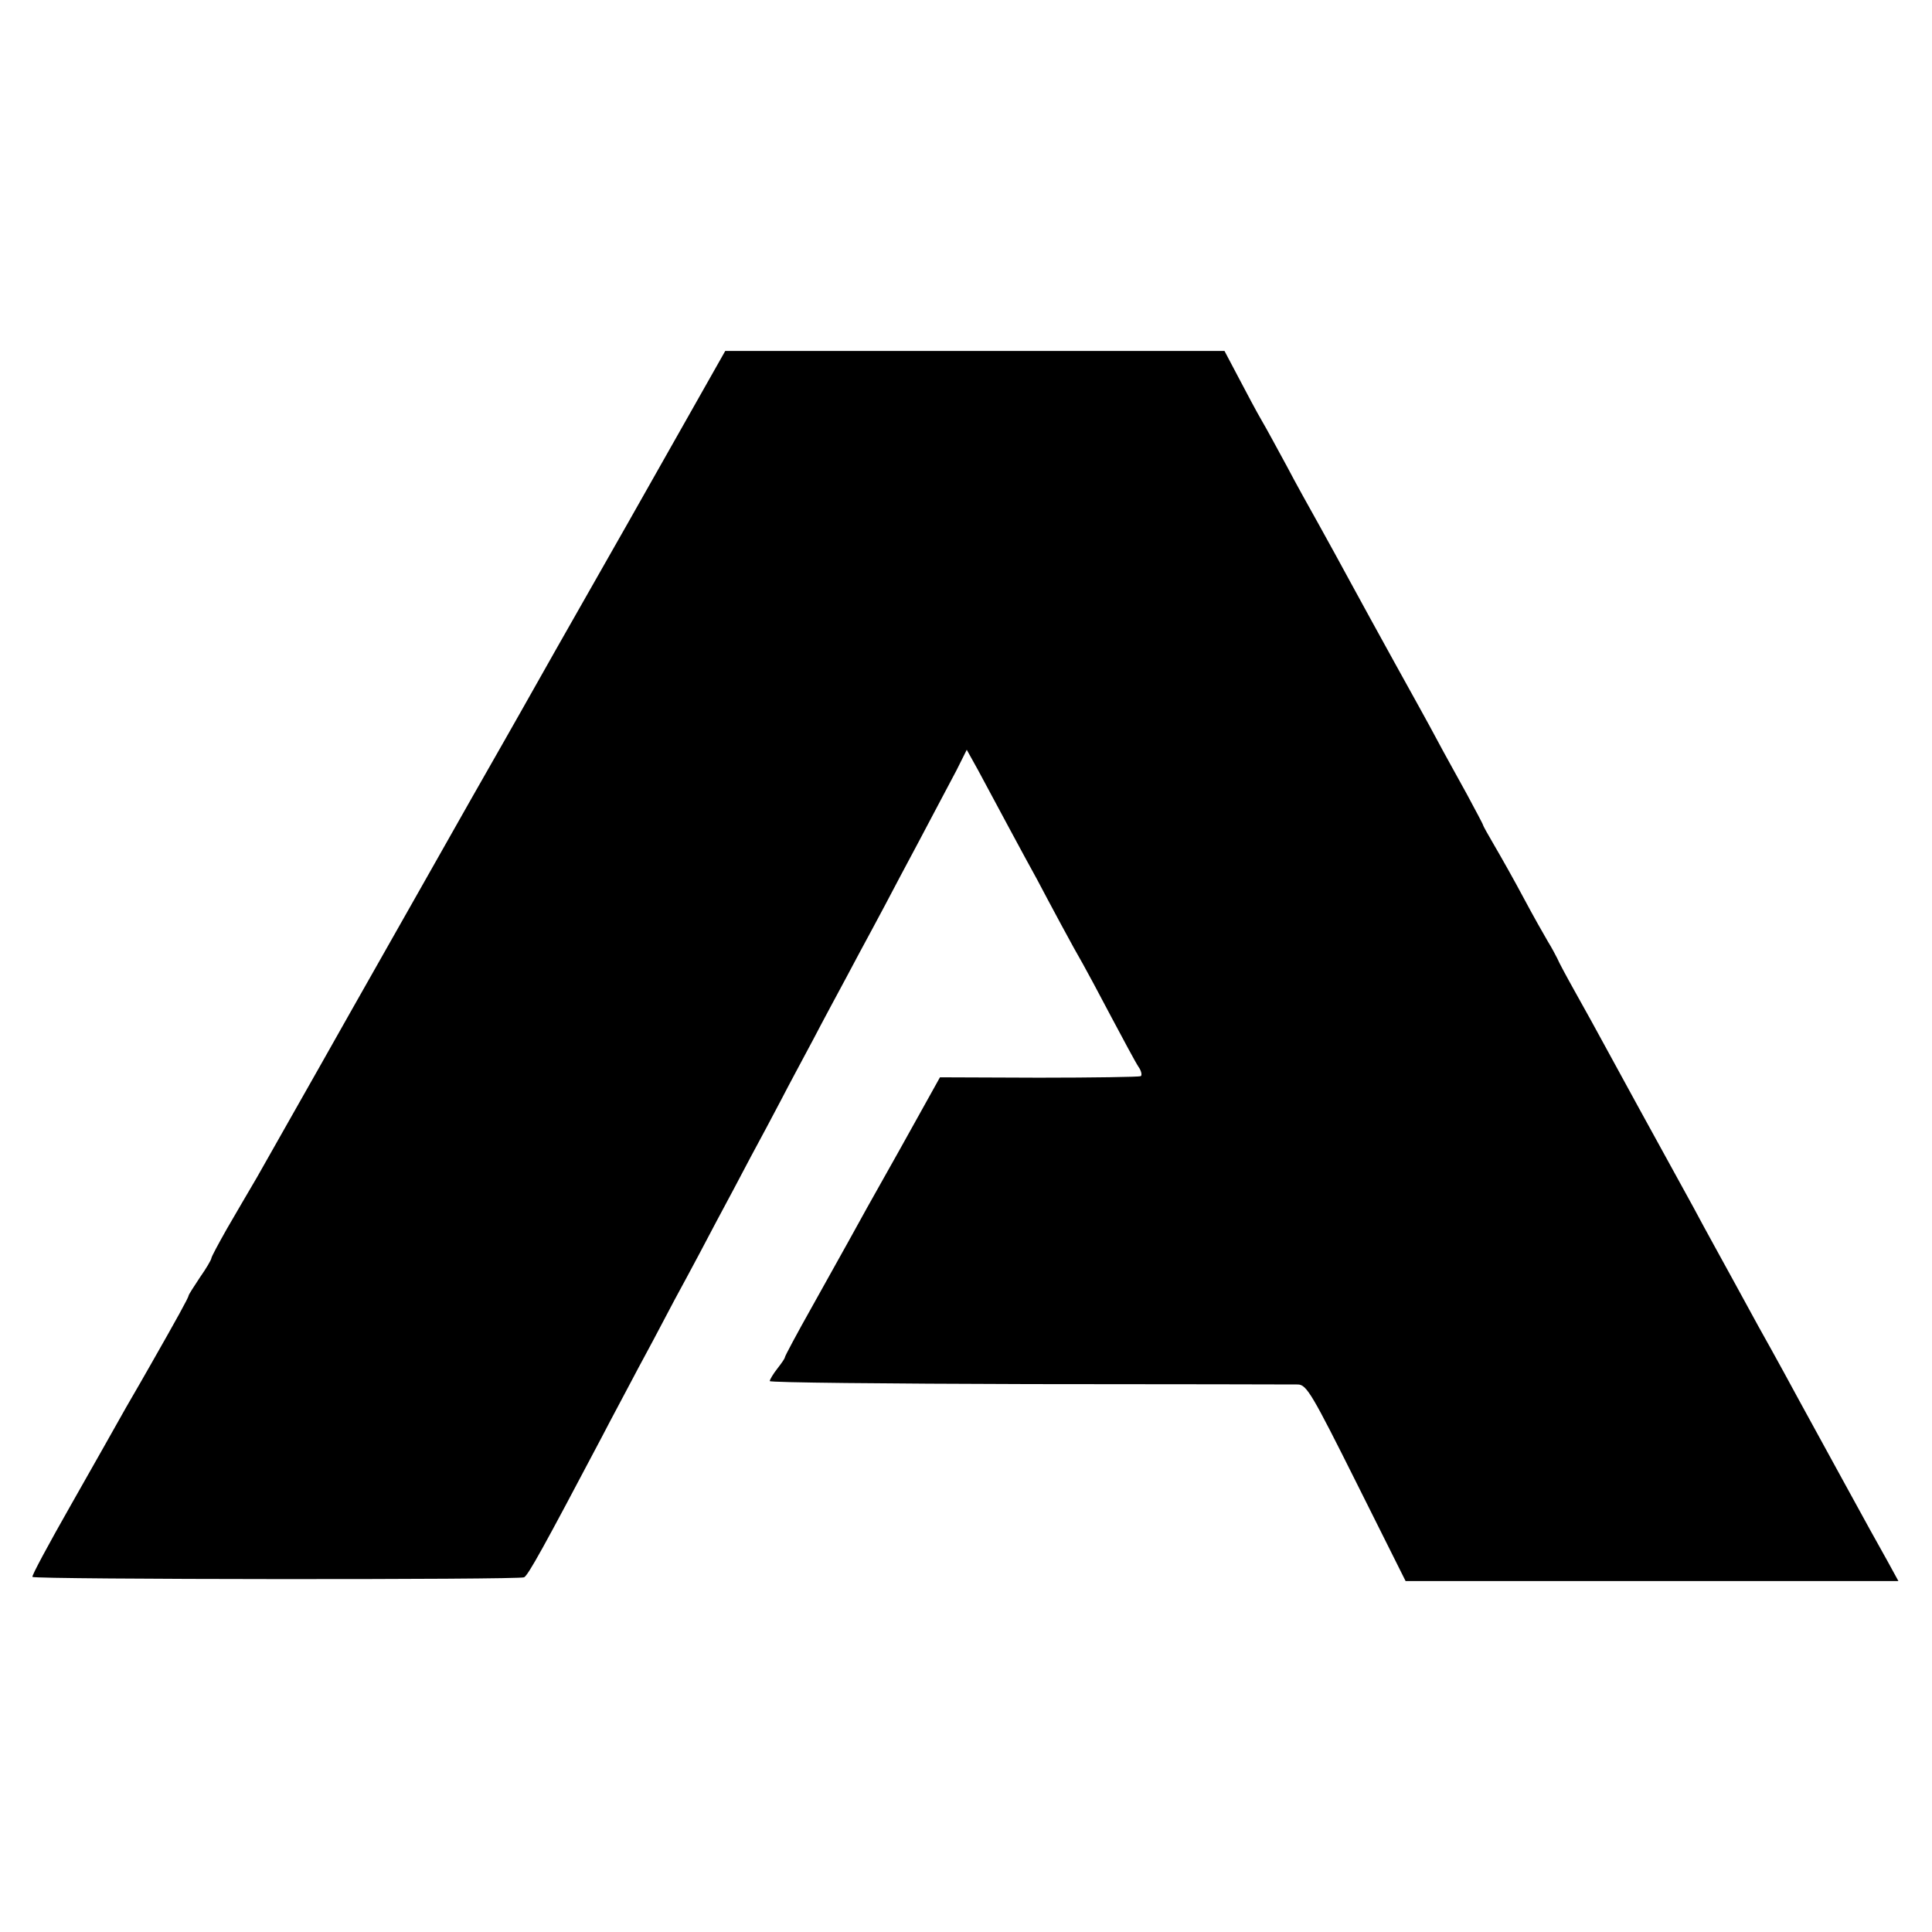 <?xml version="1.0" standalone="no"?>
<!DOCTYPE svg PUBLIC "-//W3C//DTD SVG 20010904//EN"
 "http://www.w3.org/TR/2001/REC-SVG-20010904/DTD/svg10.dtd">
<svg version="1.0" xmlns="http://www.w3.org/2000/svg"
 width="512pt" height="512pt" viewBox="0 0 512 512"
 preserveAspectRatio="xMidYMid meet">
<g transform="translate(0,512) scale(0.1,-0.1)"
fill="#000000" stroke="none">
<path d="M1664 3734 c-143 -251 -270 -475 -282 -497 -13 -23 -72 -127 -132
-232 -59 -104 -203 -359 -320 -565 -116 -206 -229 -404 -249 -440 -21 -36 -57
-97 -80 -137 -22 -39 -41 -74 -41 -78 0 -3 -13 -26 -30 -50 -16 -24 -30 -46
-30 -48 0 -5 -32 -63 -101 -184 -12 -21 -41 -72 -65 -113 -23 -41 -89 -158
-147 -260 -58 -102 -104 -187 -101 -189 6 -7 1293 -8 1303 -1 11 6 52 80 205
370 30 58 68 128 83 157 15 29 48 89 72 135 24 46 56 106 71 133 15 28 50 93
77 145 28 52 70 131 93 175 24 44 60 112 80 150 20 39 59 111 85 160 26 50 66
124 88 165 22 41 52 98 67 125 15 28 50 93 77 145 28 52 66 124 85 160 19 36
47 89 63 119 l27 54 30 -54 c16 -30 52 -97 80 -149 28 -52 62 -115 76 -140 13
-25 42 -79 64 -120 22 -41 48 -88 58 -105 9 -16 43 -79 75 -140 32 -60 64
-120 72 -132 8 -11 10 -23 6 -25 -4 -2 -126 -4 -270 -4 l-262 1 -108 -194
c-60 -106 -120 -214 -134 -240 -14 -25 -58 -104 -97 -174 -40 -71 -72 -131
-72 -134 0 -3 -9 -16 -20 -30 -11 -14 -20 -29 -20 -33 0 -4 309 -7 688 -8 378
0 698 -1 712 -1 23 -1 38 -27 155 -261 l130 -260 653 0 653 0 -29 53 c-16 28
-69 124 -117 212 -48 88 -100 183 -115 210 -15 28 -64 118 -110 200 -45 83
-97 177 -115 210 -18 33 -44 80 -57 105 -109 198 -201 366 -233 425 -21 39
-57 104 -80 145 -23 41 -45 82 -48 90 -4 8 -15 29 -25 45 -10 17 -39 68 -64
115 -25 47 -60 109 -77 138 -17 29 -31 54 -31 56 0 2 -20 39 -43 82 -24 44
-60 108 -79 144 -19 36 -69 126 -110 200 -41 74 -94 171 -118 215 -24 44 -62
114 -85 155 -23 41 -62 111 -85 155 -24 44 -53 98 -66 120 -13 22 -40 73 -61
113 l-38 72 -661 0 -662 0 -258 -456z"/>
</g>
</svg>

